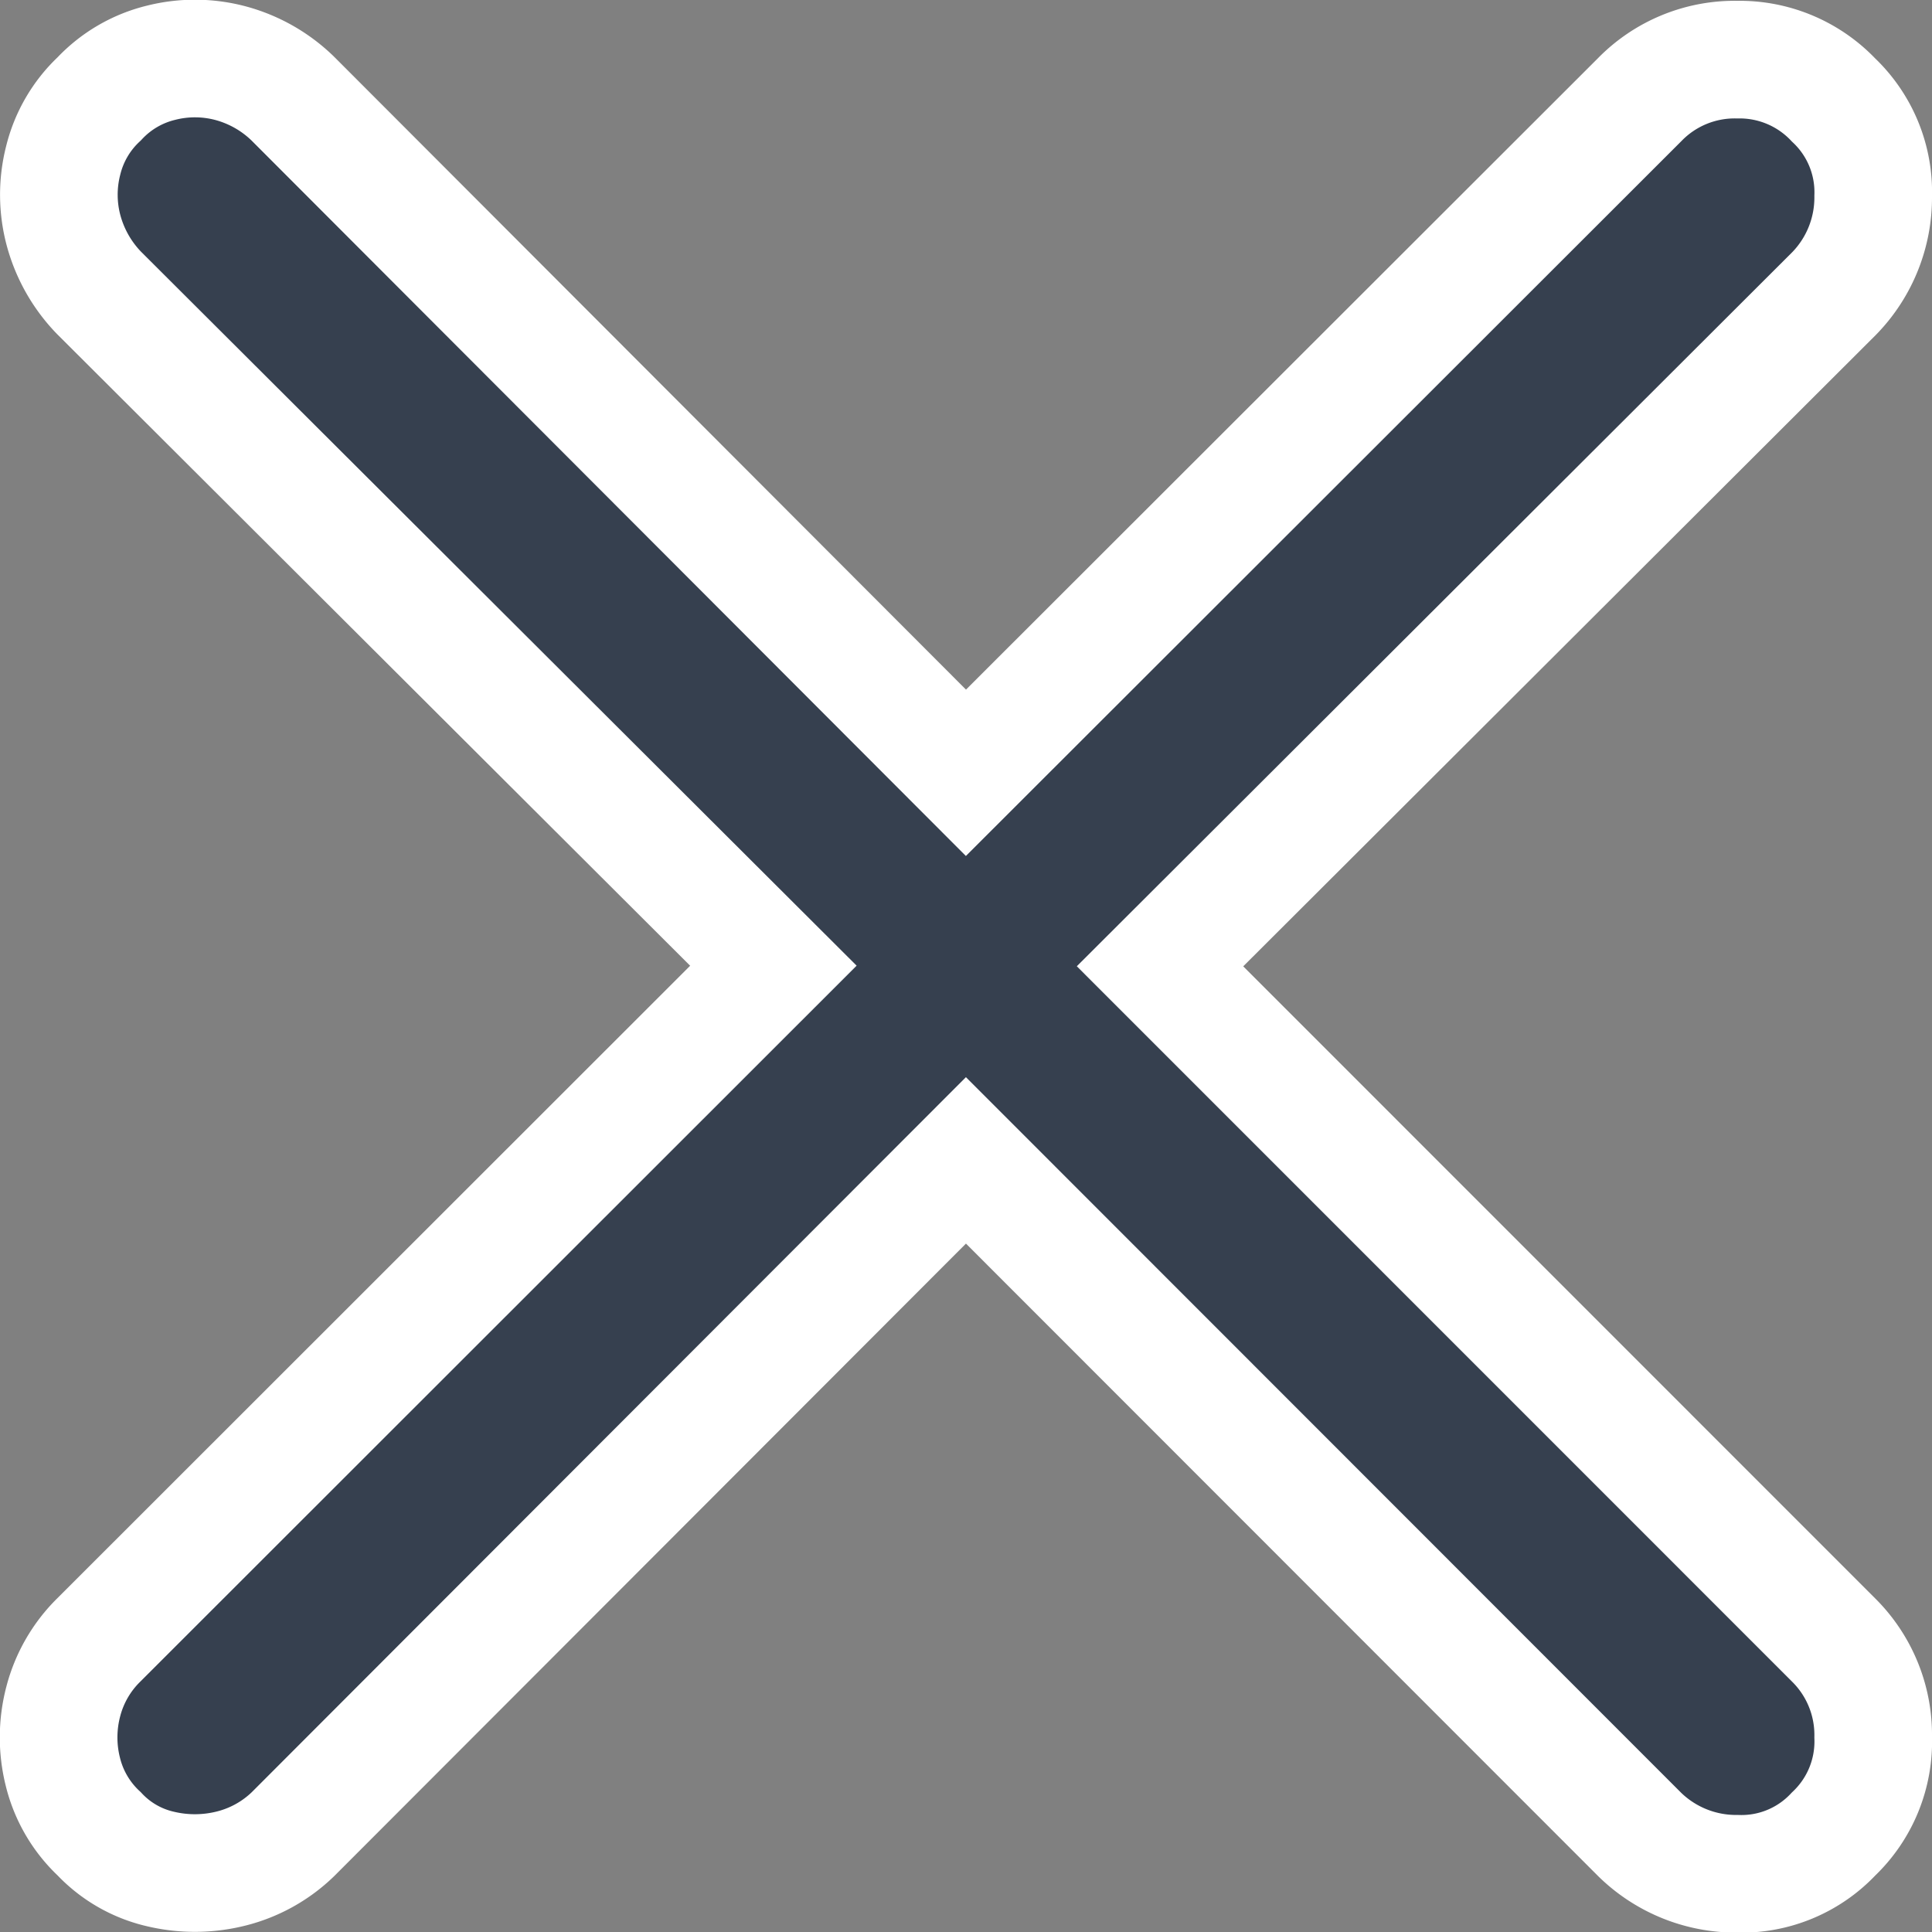 <svg xmlns="http://www.w3.org/2000/svg" width="16.425" height="16.425" viewBox="0 0 16.425 16.425">
  <rect x="0" y="0" width="16.425" height="16.425" fill="#808080" stroke="none"/>
  <path id="Path_888315" data-name="Path 888315" d="M2.695,2.225a1.031,1.031,0,0,0,.524.3,1.262,1.262,0,0,0,.6-.005,1.161,1.161,0,0,0,.523-.291L10.064-3.5l5.729,5.732a1.172,1.172,0,0,0,.828.333,1.074,1.074,0,0,0,.819-.338,1.085,1.085,0,0,0,.337-.824,1.136,1.136,0,0,0-.334-.823l-5.729-5.73,5.729-5.718a1.168,1.168,0,0,0,.334-.828,1.078,1.078,0,0,0-.337-.819,1.1,1.1,0,0,0-.819-.343,1.127,1.127,0,0,0-.828.339L10.064-6.795,4.342-12.526a1.208,1.208,0,0,0-.523-.3,1.176,1.176,0,0,0-.6-.005,1.064,1.064,0,0,0-.524.307A1.062,1.062,0,0,0,2.389-12a1.174,1.174,0,0,0,.005.6,1.218,1.218,0,0,0,.3.525l5.733,5.72L2.691.578a1.132,1.132,0,0,0-.3.518,1.2,1.2,0,0,0-.005.6A1.068,1.068,0,0,0,2.695,2.225Z" transform="translate(-1.852 13.365)" fill="#36404f" stroke="#fff" stroke-width="1"/>
</svg>
